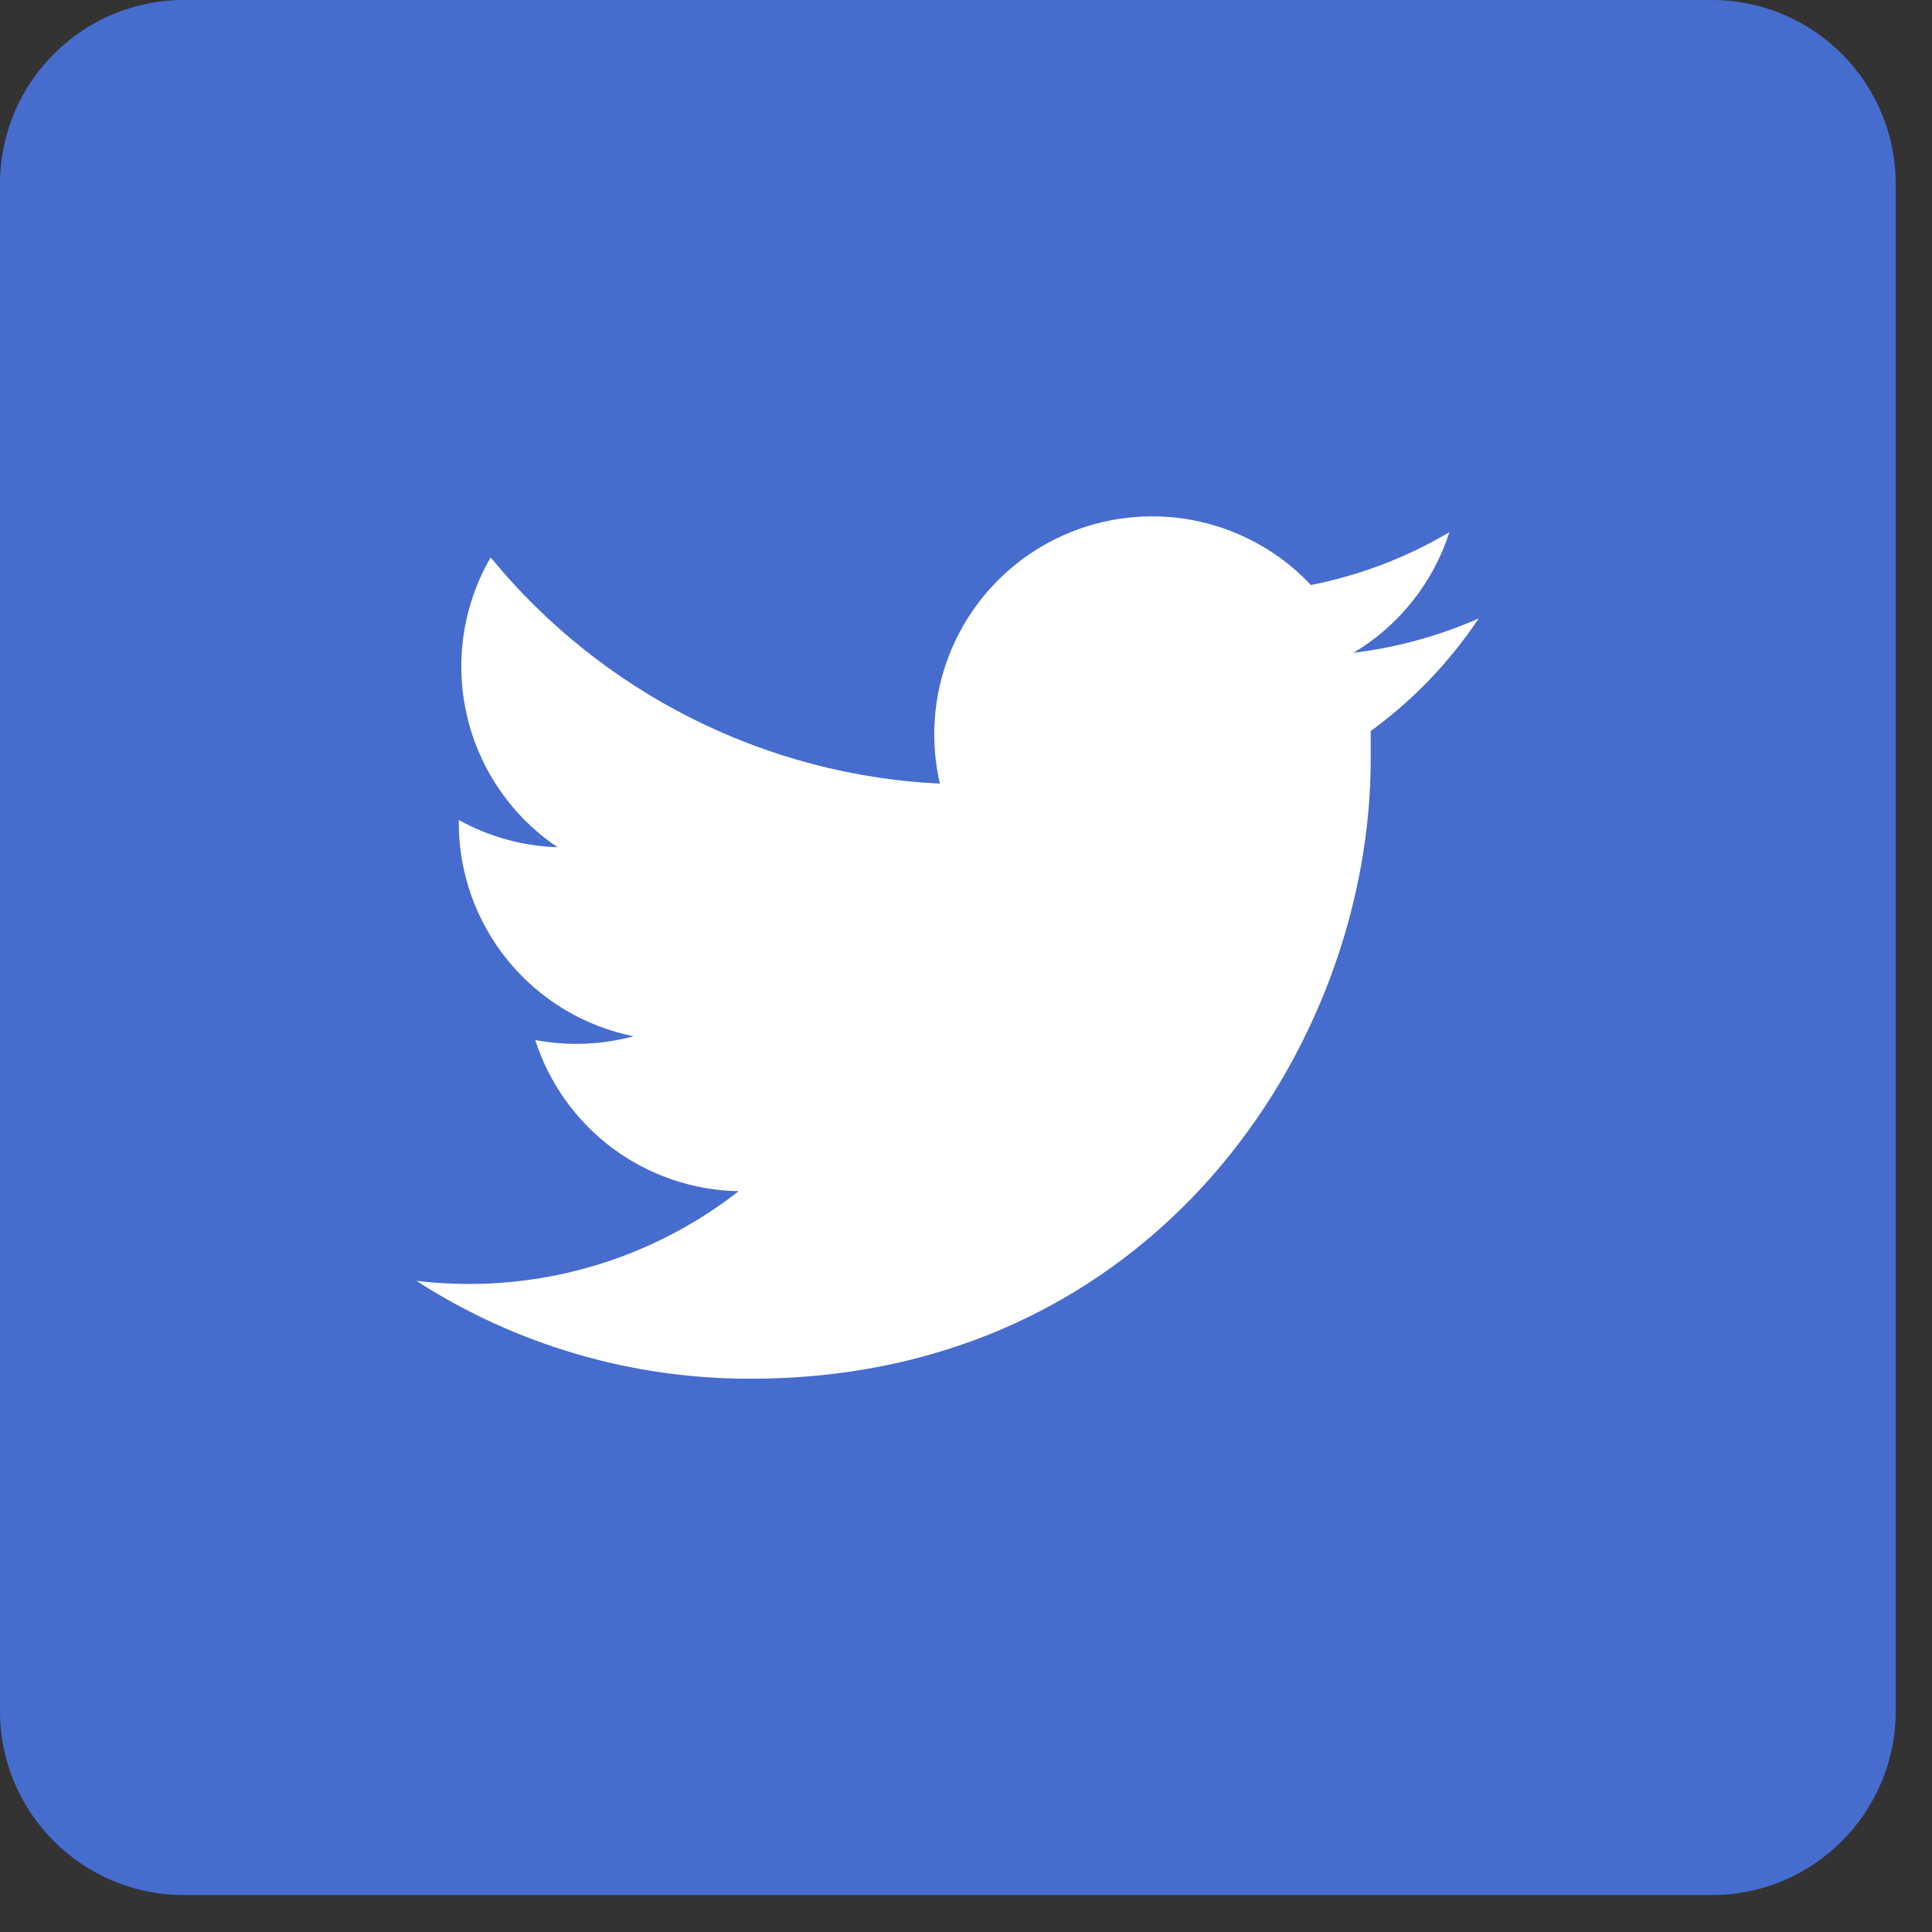 <svg width="42" height="42" viewBox="0 0 42 42" fill="none" xmlns="http://www.w3.org/2000/svg">
<rect x="0" y="0" width="42" height="42" fill="#333333" stroke="none"/>
<path d="M37.211 0H4C1.791 0 0 1.791 0 4V37.197C0 39.407 1.791 41.197 4 41.197H37.211C39.42 41.197 41.211 39.407 41.211 37.197V4C41.211 1.791 39.42 0 37.211 0Z" fill="#466CCE"/>
<path d="M32.145 13.445C31.279 13.826 30.363 14.077 29.424 14.191C30.415 13.599 31.156 12.667 31.509 11.569C30.578 12.12 29.56 12.509 28.498 12.718C27.849 12.026 27.006 11.546 26.08 11.339C25.154 11.132 24.187 11.208 23.304 11.557C22.422 11.906 21.665 12.512 21.131 13.296C20.597 14.08 20.311 15.007 20.31 15.955C20.31 16.319 20.351 16.681 20.431 17.036C18.55 16.944 16.709 16.459 15.027 15.612C13.345 14.764 11.859 13.574 10.666 12.117C10.065 13.156 9.88 14.384 10.15 15.554C10.42 16.724 11.125 17.747 12.121 18.418C11.368 18.394 10.632 18.191 9.973 17.826V17.889C9.974 18.982 10.353 20.041 11.046 20.887C11.738 21.732 12.702 22.312 13.774 22.528C13.076 22.715 12.346 22.743 11.636 22.61C11.938 23.551 12.526 24.373 13.319 24.963C14.112 25.552 15.07 25.878 16.058 25.896C14.38 27.207 12.311 27.917 10.181 27.912C9.804 27.912 9.427 27.889 9.052 27.845C11.22 29.241 13.745 29.98 16.324 29.972C25.051 29.972 29.798 22.76 29.798 16.508C29.798 16.299 29.798 16.096 29.798 15.892C30.719 15.222 31.514 14.393 32.145 13.445Z" fill="white"/>
</svg>
